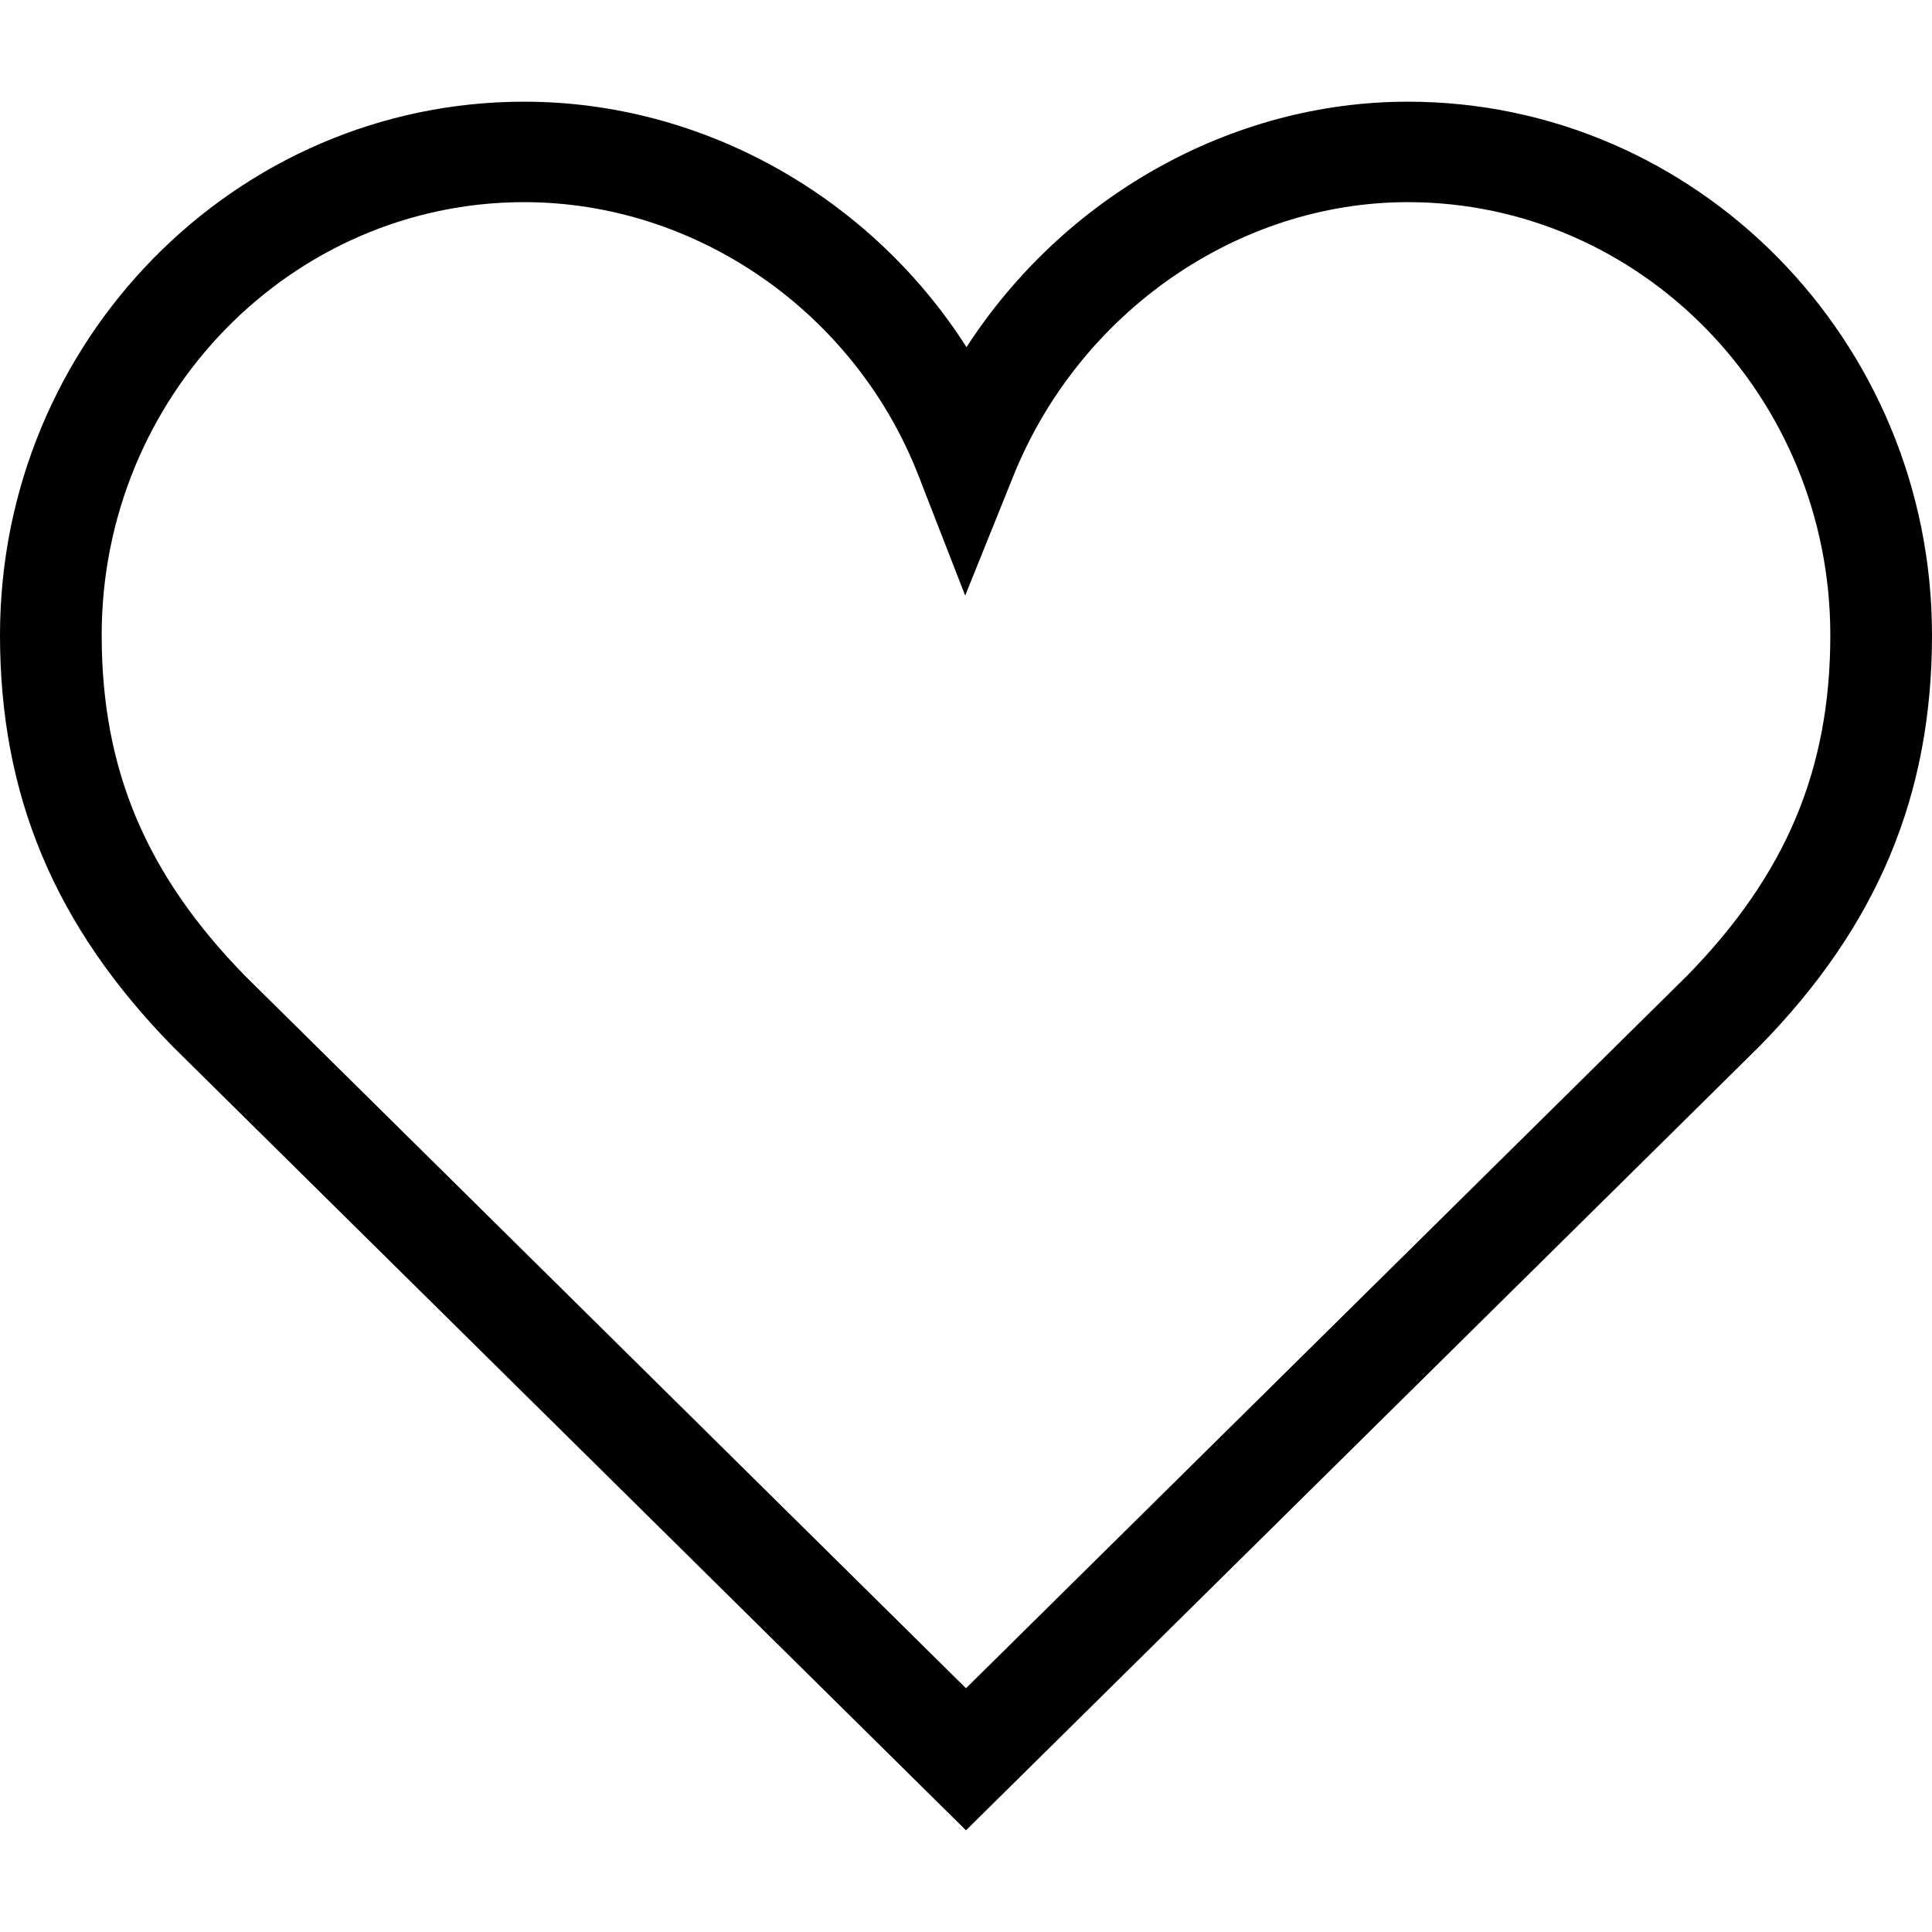 <svg width="19" height="19" viewBox="0 0 19 19" fill="none" xmlns="http://www.w3.org/2000/svg">
<path fill-rule="evenodd" clip-rule="evenodd" d="M1.698 10.291L9.5 18L17.308 10.285C18.462 9.106 19 7.822 19 6.246C19 3.353 16.688 1 13.845 1C12.102 1 10.46 1.939 9.505 3.414C8.563 1.939 6.919 1 5.155 1C2.312 1 0 3.353 0 6.246C0 7.822 0.538 9.106 1.698 10.291ZM1 6.246C1 3.898 2.864 1.988 5.155 1.988C6.849 1.988 8.407 3.069 9.033 4.678L9.492 5.857L9.965 4.683C10.613 3.071 12.173 1.988 13.845 1.988C16.136 1.988 18 3.898 18 6.246C18 7.567 17.564 8.601 16.595 9.592L9.5 16.603L2.411 9.598C1.436 8.601 1 7.567 1 6.246Z" fill="black"/>
</svg>
